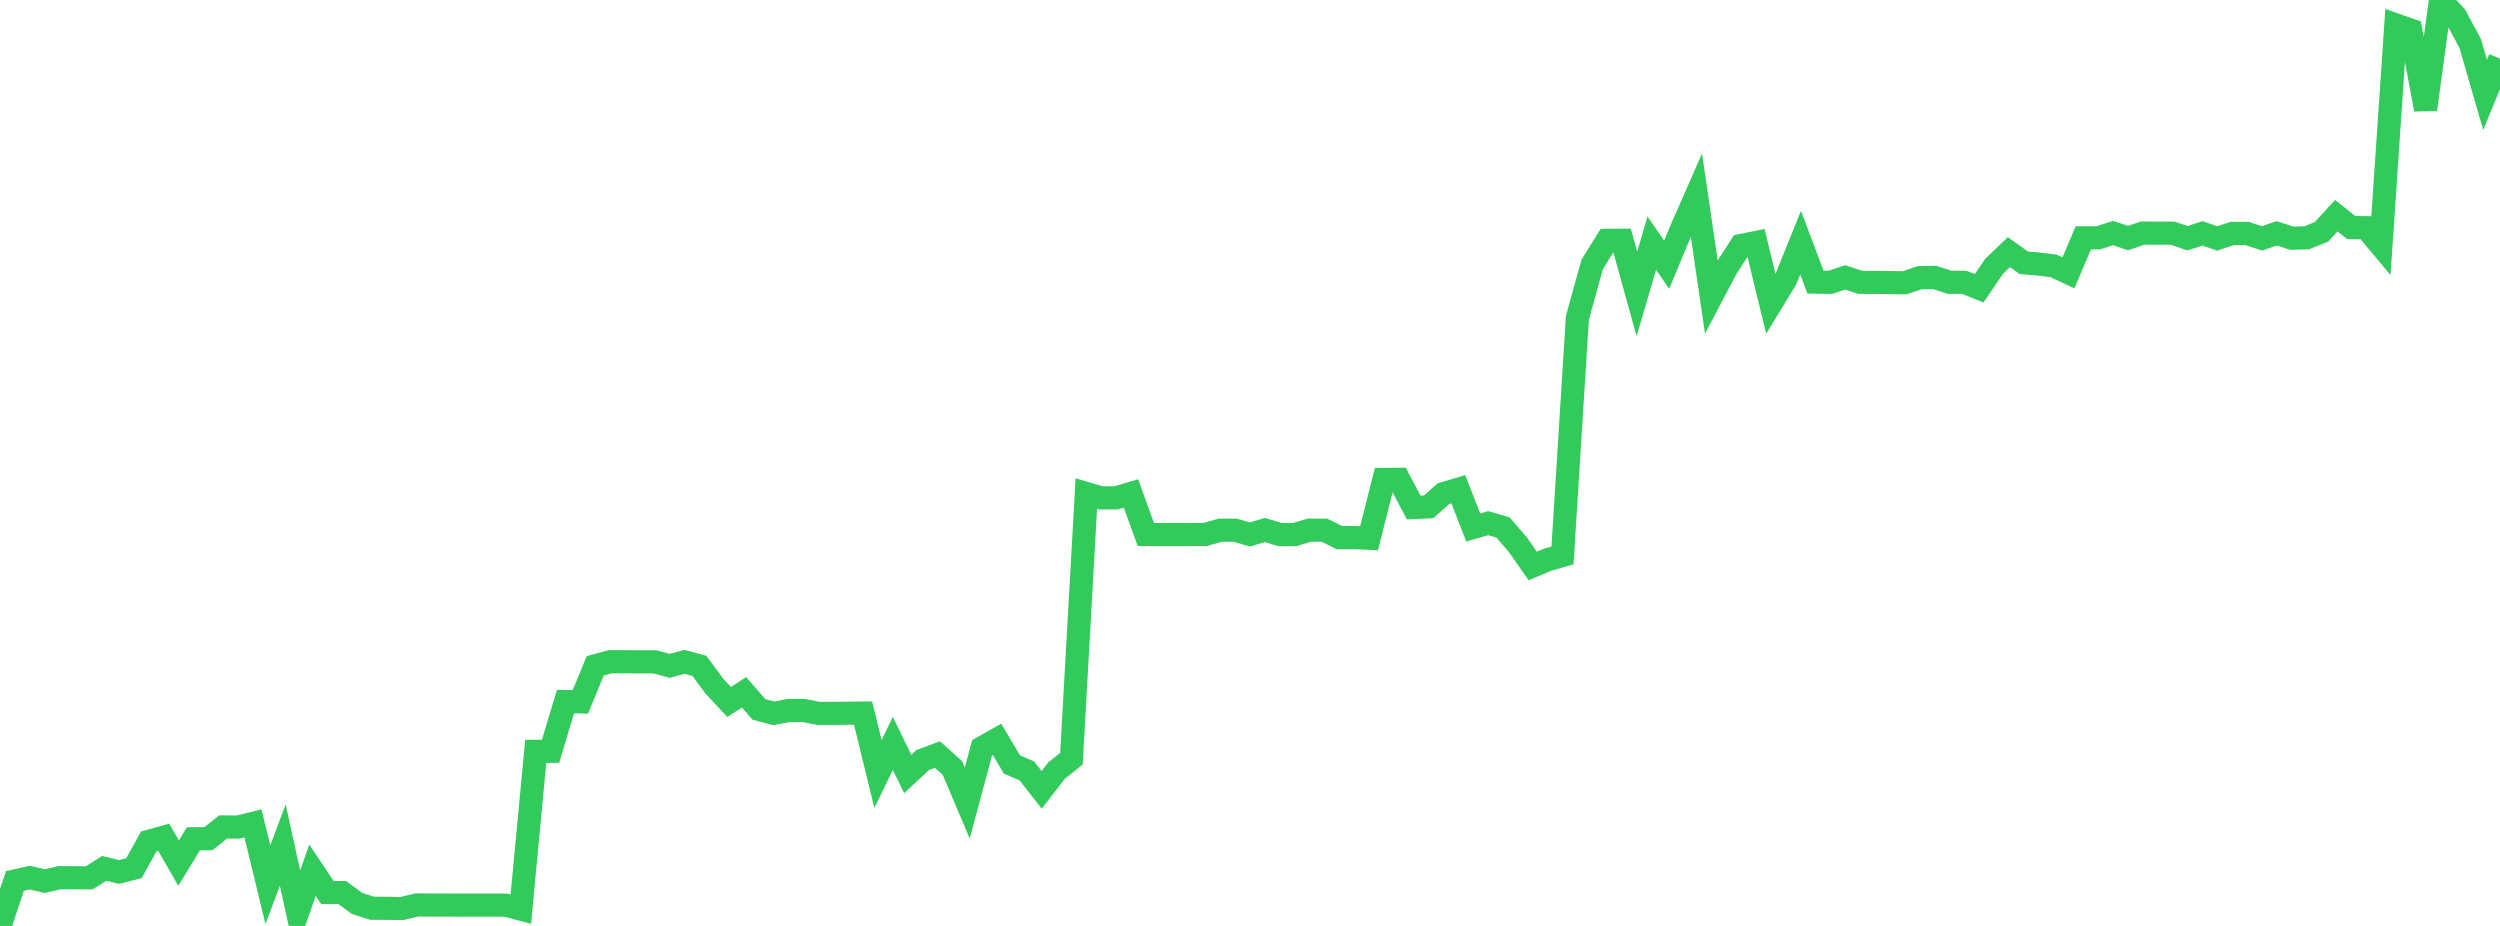 <?xml version="1.0" standalone="no"?>
<!DOCTYPE svg PUBLIC "-//W3C//DTD SVG 1.1//EN" "http://www.w3.org/Graphics/SVG/1.1/DTD/svg11.dtd">

<svg width="135" height="50" viewBox="0 0 135 50" preserveAspectRatio="none" 
  xmlns="http://www.w3.org/2000/svg"
  xmlns:xlink="http://www.w3.org/1999/xlink">


<polyline points="0.0, 50.0 0.804, 47.572 1.607, 47.39 2.411, 47.579 3.214, 47.394 4.018, 47.398 4.821, 47.402 5.625, 46.891 6.429, 47.085 7.232, 46.884 8.036, 45.43 8.839, 45.21 9.643, 46.607 10.446, 45.292 11.25, 45.289 12.054, 44.654 12.857, 44.662 13.661, 44.461 14.464, 47.778 15.268, 45.635 16.071, 49.279 16.875, 46.993 17.679, 48.199 18.482, 48.199 19.286, 48.788 20.089, 49.045 20.893, 49.049 21.696, 49.062 22.5, 48.869 23.304, 48.871 24.107, 48.872 24.911, 48.877 25.714, 48.874 26.518, 48.874 27.321, 48.878 28.125, 49.092 28.929, 40.571 29.732, 40.568 30.536, 37.884 31.339, 37.902 32.143, 35.954 32.946, 35.733 33.75, 35.733 34.554, 35.74 35.357, 35.739 36.161, 35.955 36.964, 35.739 37.768, 35.957 38.571, 37.047 39.375, 37.906 40.179, 37.382 40.982, 38.309 41.786, 38.519 42.589, 38.365 43.393, 38.365 44.196, 38.523 45.0, 38.523 45.804, 38.512 46.607, 38.505 47.411, 41.796 48.214, 40.141 49.018, 41.797 49.821, 41.046 50.625, 40.745 51.429, 41.47 52.232, 43.366 53.036, 40.376 53.839, 39.923 54.643, 41.281 55.446, 41.626 56.25, 42.65 57.054, 41.612 57.857, 40.971 58.661, 26.649 59.464, 26.885 60.268, 26.883 61.071, 26.646 61.875, 28.86 62.679, 28.863 63.482, 28.861 64.286, 28.863 65.089, 28.858 65.893, 28.629 66.696, 28.629 67.5, 28.862 68.304, 28.62 69.107, 28.863 69.911, 28.866 70.714, 28.626 71.518, 28.629 72.321, 29.03 73.125, 29.028 73.929, 29.066 74.732, 25.887 75.536, 25.883 76.339, 27.405 77.143, 27.369 77.946, 26.657 78.75, 26.419 79.554, 28.483 80.357, 28.252 81.161, 28.482 81.964, 29.411 82.768, 30.563 83.571, 30.222 84.375, 29.996 85.179, 17.157 85.982, 14.268 86.786, 12.978 87.589, 12.973 88.393, 15.876 89.196, 13.127 90.0, 14.296 90.804, 12.358 91.607, 10.532 92.411, 16.029 93.214, 14.504 94.018, 13.257 94.821, 13.097 95.625, 16.41 96.429, 15.089 97.232, 13.102 98.036, 15.233 98.839, 15.247 99.643, 14.978 100.446, 15.245 101.25, 15.249 102.054, 15.257 102.857, 15.269 103.661, 14.995 104.464, 14.978 105.268, 15.242 106.071, 15.244 106.875, 15.567 107.679, 14.384 108.482, 13.615 109.286, 14.189 110.089, 14.257 110.893, 14.36 111.696, 14.732 112.5, 12.843 113.304, 12.842 114.107, 12.583 114.911, 12.856 115.714, 12.585 116.518, 12.59 117.321, 12.589 118.125, 12.864 118.929, 12.601 119.732, 12.876 120.536, 12.606 121.339, 12.606 122.143, 12.873 122.946, 12.599 123.75, 12.862 124.554, 12.843 125.357, 12.52 126.161, 11.647 126.964, 12.285 127.768, 12.297 128.571, 13.26 129.375, 1.345 130.179, 1.626 130.982, 5.909 131.786, 0.0 132.589, 0.862 133.393, 2.352 134.196, 5.123 135.0, 3.163" fill="none" stroke="#32ca5b" stroke-width="1.25"/>

</svg>